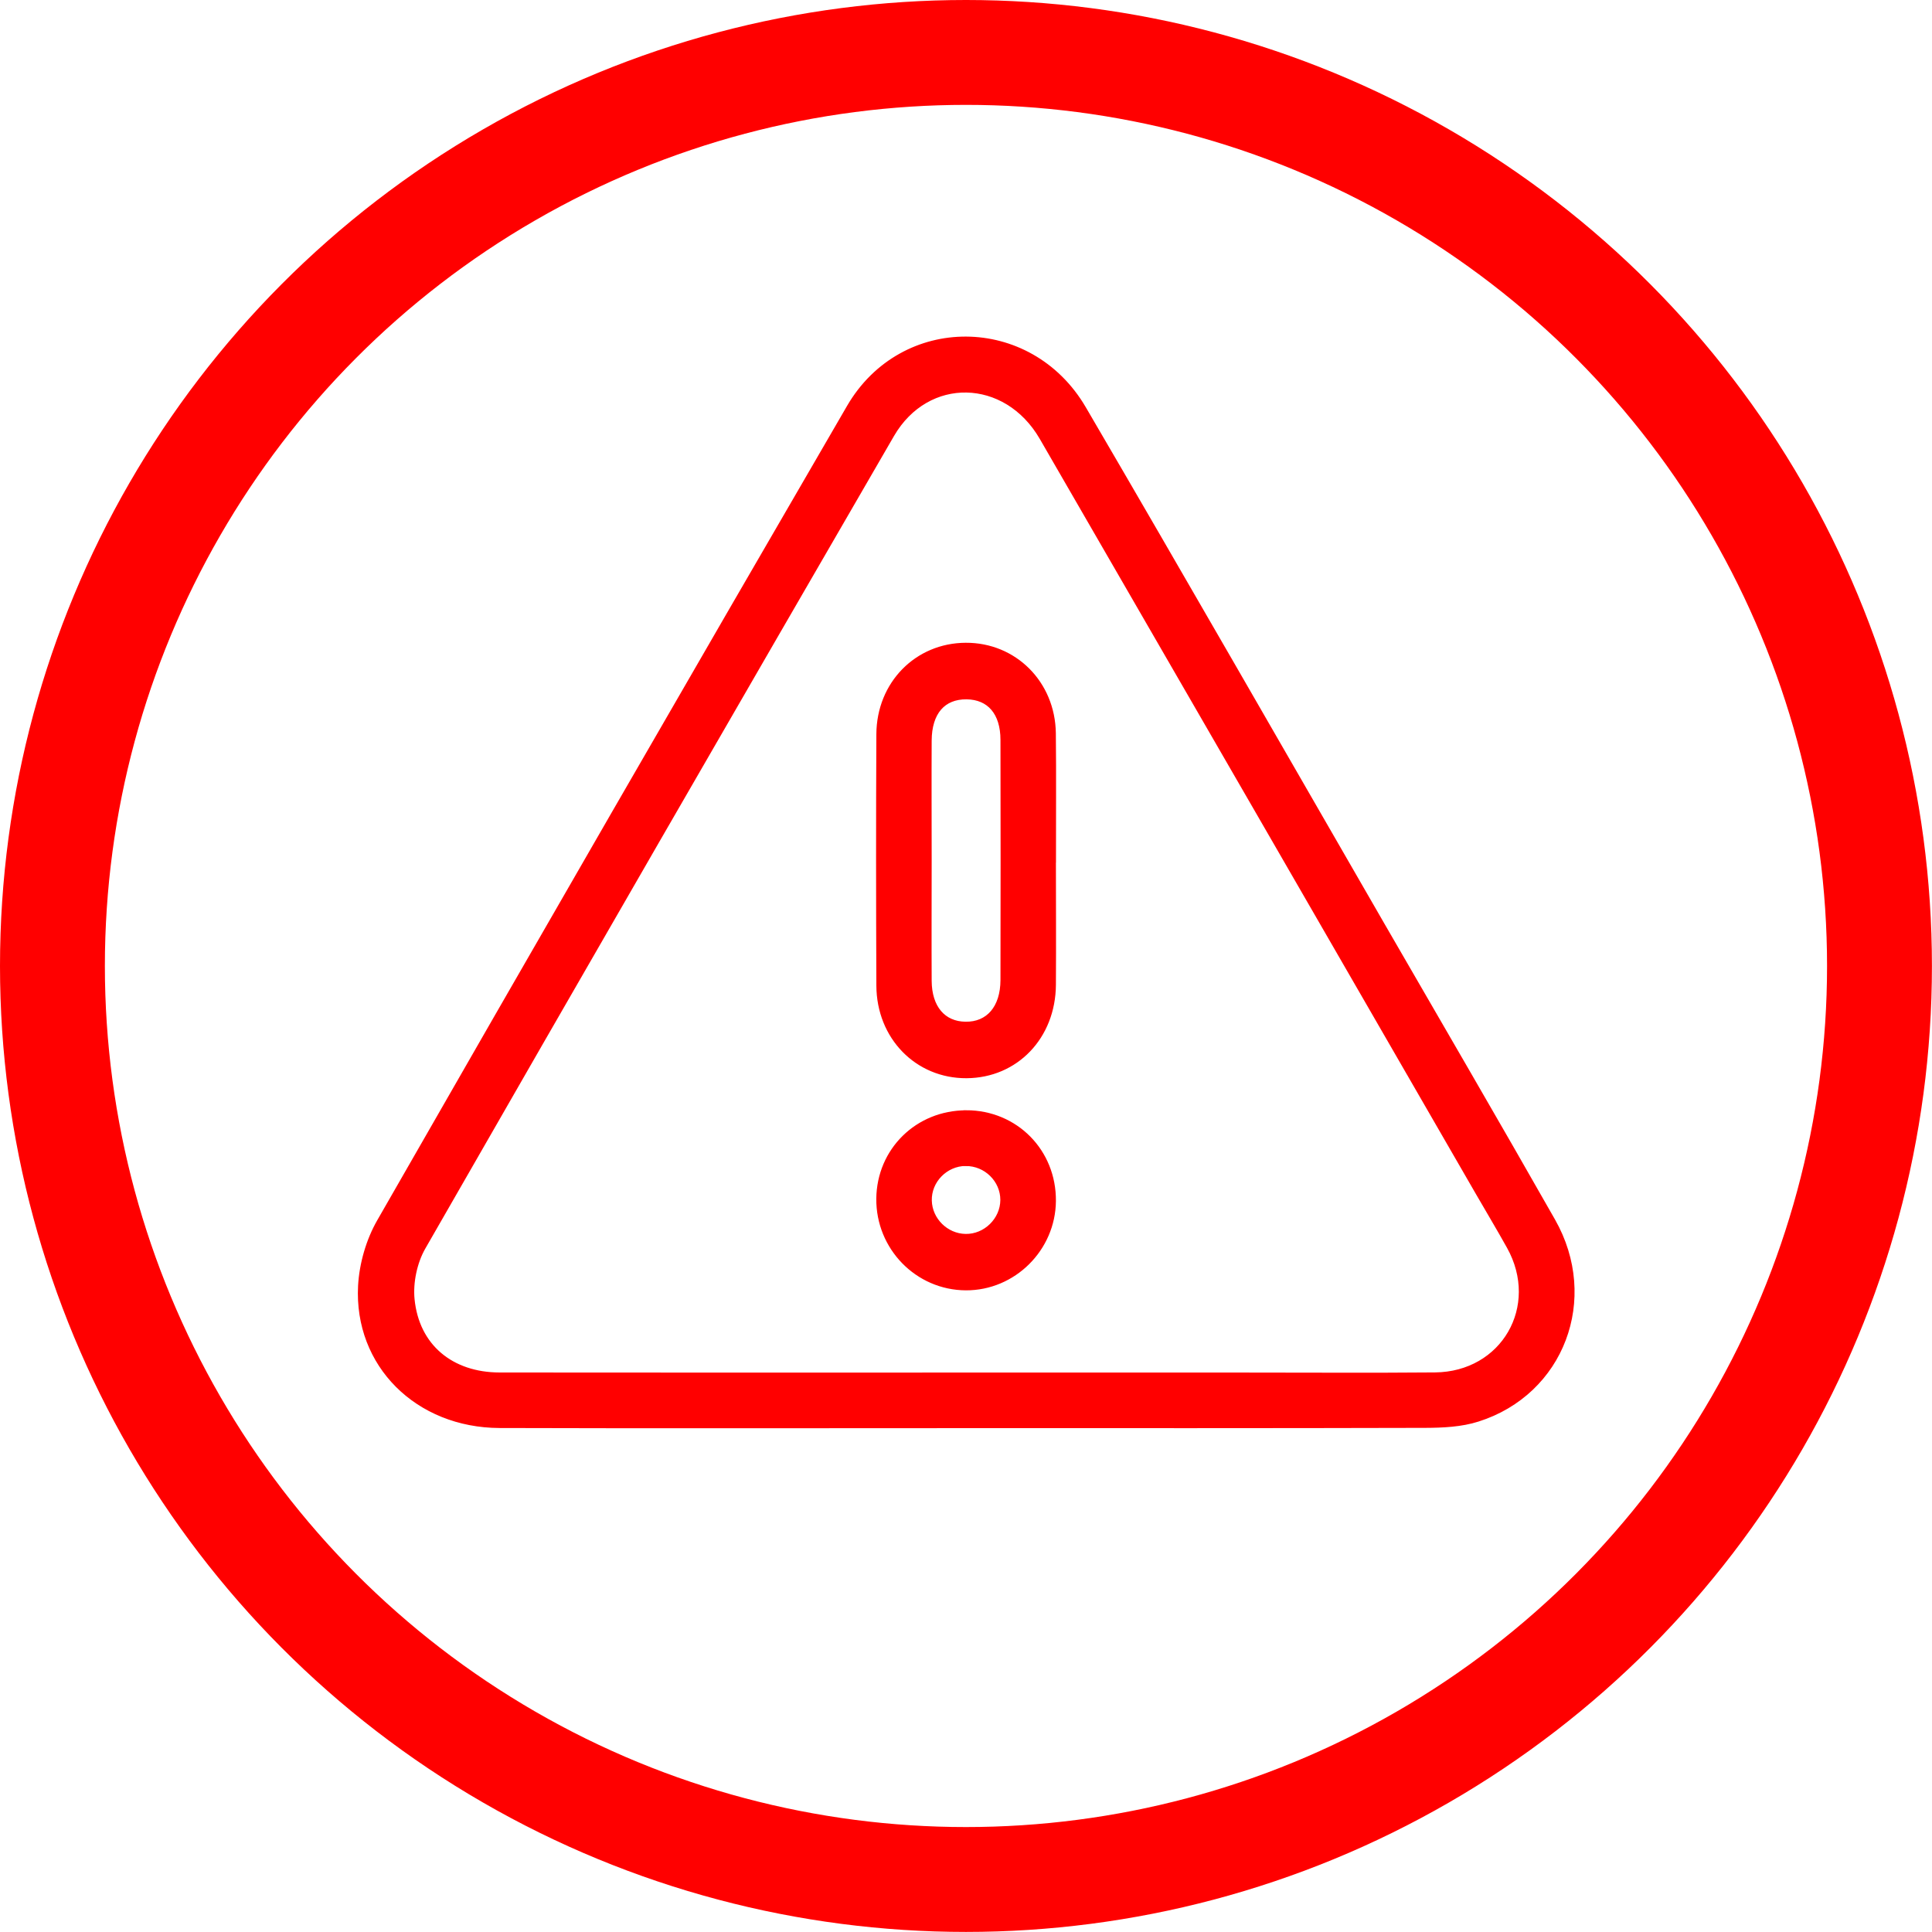 <?xml version="1.0" encoding="UTF-8"?>
<svg id="Livello_2" xmlns="http://www.w3.org/2000/svg" viewBox="0 0 276.33 276.33">
  <defs>
    <style>
      .cls-1 {
        fill: none;
        stroke-width: 15px;
      }

      .cls-1, .cls-2 {
        stroke: red;
        stroke-miterlimit: 10;
      }

      .cls-2 {
        fill: red;
        stroke-width: .79px;
      }
    </style>
  </defs>
  <g id="Livello_1-2" data-name="Livello_1">
    <circle class="cls-1" cx="138.16" cy="138.16" r="130.66"/>
    <g>
      <path class="cls-2" d="M138.07,203.87c-22.21,0-44.41.05-66.62-.02-11.72-.04-20.44-8.69-19.84-19.94.17-3.12,1.14-6.49,2.7-9.2,22.28-38.88,44.67-77.7,67.18-116.45,7.58-13.05,25.8-12.94,33.47.19,14.38,24.6,28.54,49.32,42.79,74,8.12,14.05,16.3,28.07,24.32,42.18,6.33,11.14,1.27,24.52-10.73,28.32-2.35.75-4.98.87-7.48.88-21.93.06-43.87.04-65.8.04ZM138.09,196.71c13.27,0,26.54,0,39.8,0,9.12,0,18.23.06,27.35-.02,9.84-.09,15.44-9.82,10.65-18.41-1.45-2.6-2.98-5.15-4.47-7.73-20.78-35.99-41.55-72-62.36-107.97-5.16-8.91-16.46-9.17-21.54-.41-22.42,38.69-44.78,77.42-67.03,116.21-1.22,2.12-1.83,5.04-1.59,7.47.67,6.76,5.63,10.84,12.57,10.85,22.2.03,44.41.01,66.61.01Z"/>
      <path class="cls-2" d="M150.63,123c0,5.95.04,11.9,0,17.85-.05,7.42-5.35,12.93-12.39,12.97-7.02.04-12.47-5.5-12.5-12.85-.05-11.99-.06-23.98,0-35.97.04-7.19,5.44-12.64,12.38-12.67,6.94-.04,12.41,5.4,12.5,12.55.07,6.04.01,12.08.02,18.12ZM132.86,122.97c0,5.77-.03,11.54,0,17.31.02,3.86,2.02,6.21,5.23,6.25,3.29.05,5.39-2.36,5.4-6.36.02-11.45.03-22.9,0-34.34,0-3.91-1.97-6.16-5.23-6.2-3.39-.04-5.38,2.24-5.4,6.3-.03,5.68,0,11.36,0,17.04Z"/>
      <path class="cls-2" d="M138.21,159.19c7.04.01,12.48,5.53,12.42,12.59-.06,6.82-5.7,12.41-12.48,12.38-6.91-.03-12.48-5.74-12.42-12.71.07-6.9,5.53-12.26,12.48-12.25ZM138.12,166.37c-2.91.02-5.32,2.48-5.24,5.36.07,2.78,2.41,5.1,5.21,5.15,2.88.06,5.37-2.37,5.38-5.25.01-2.88-2.43-5.28-5.35-5.25Z"/>
    </g>
  </g>
</svg>